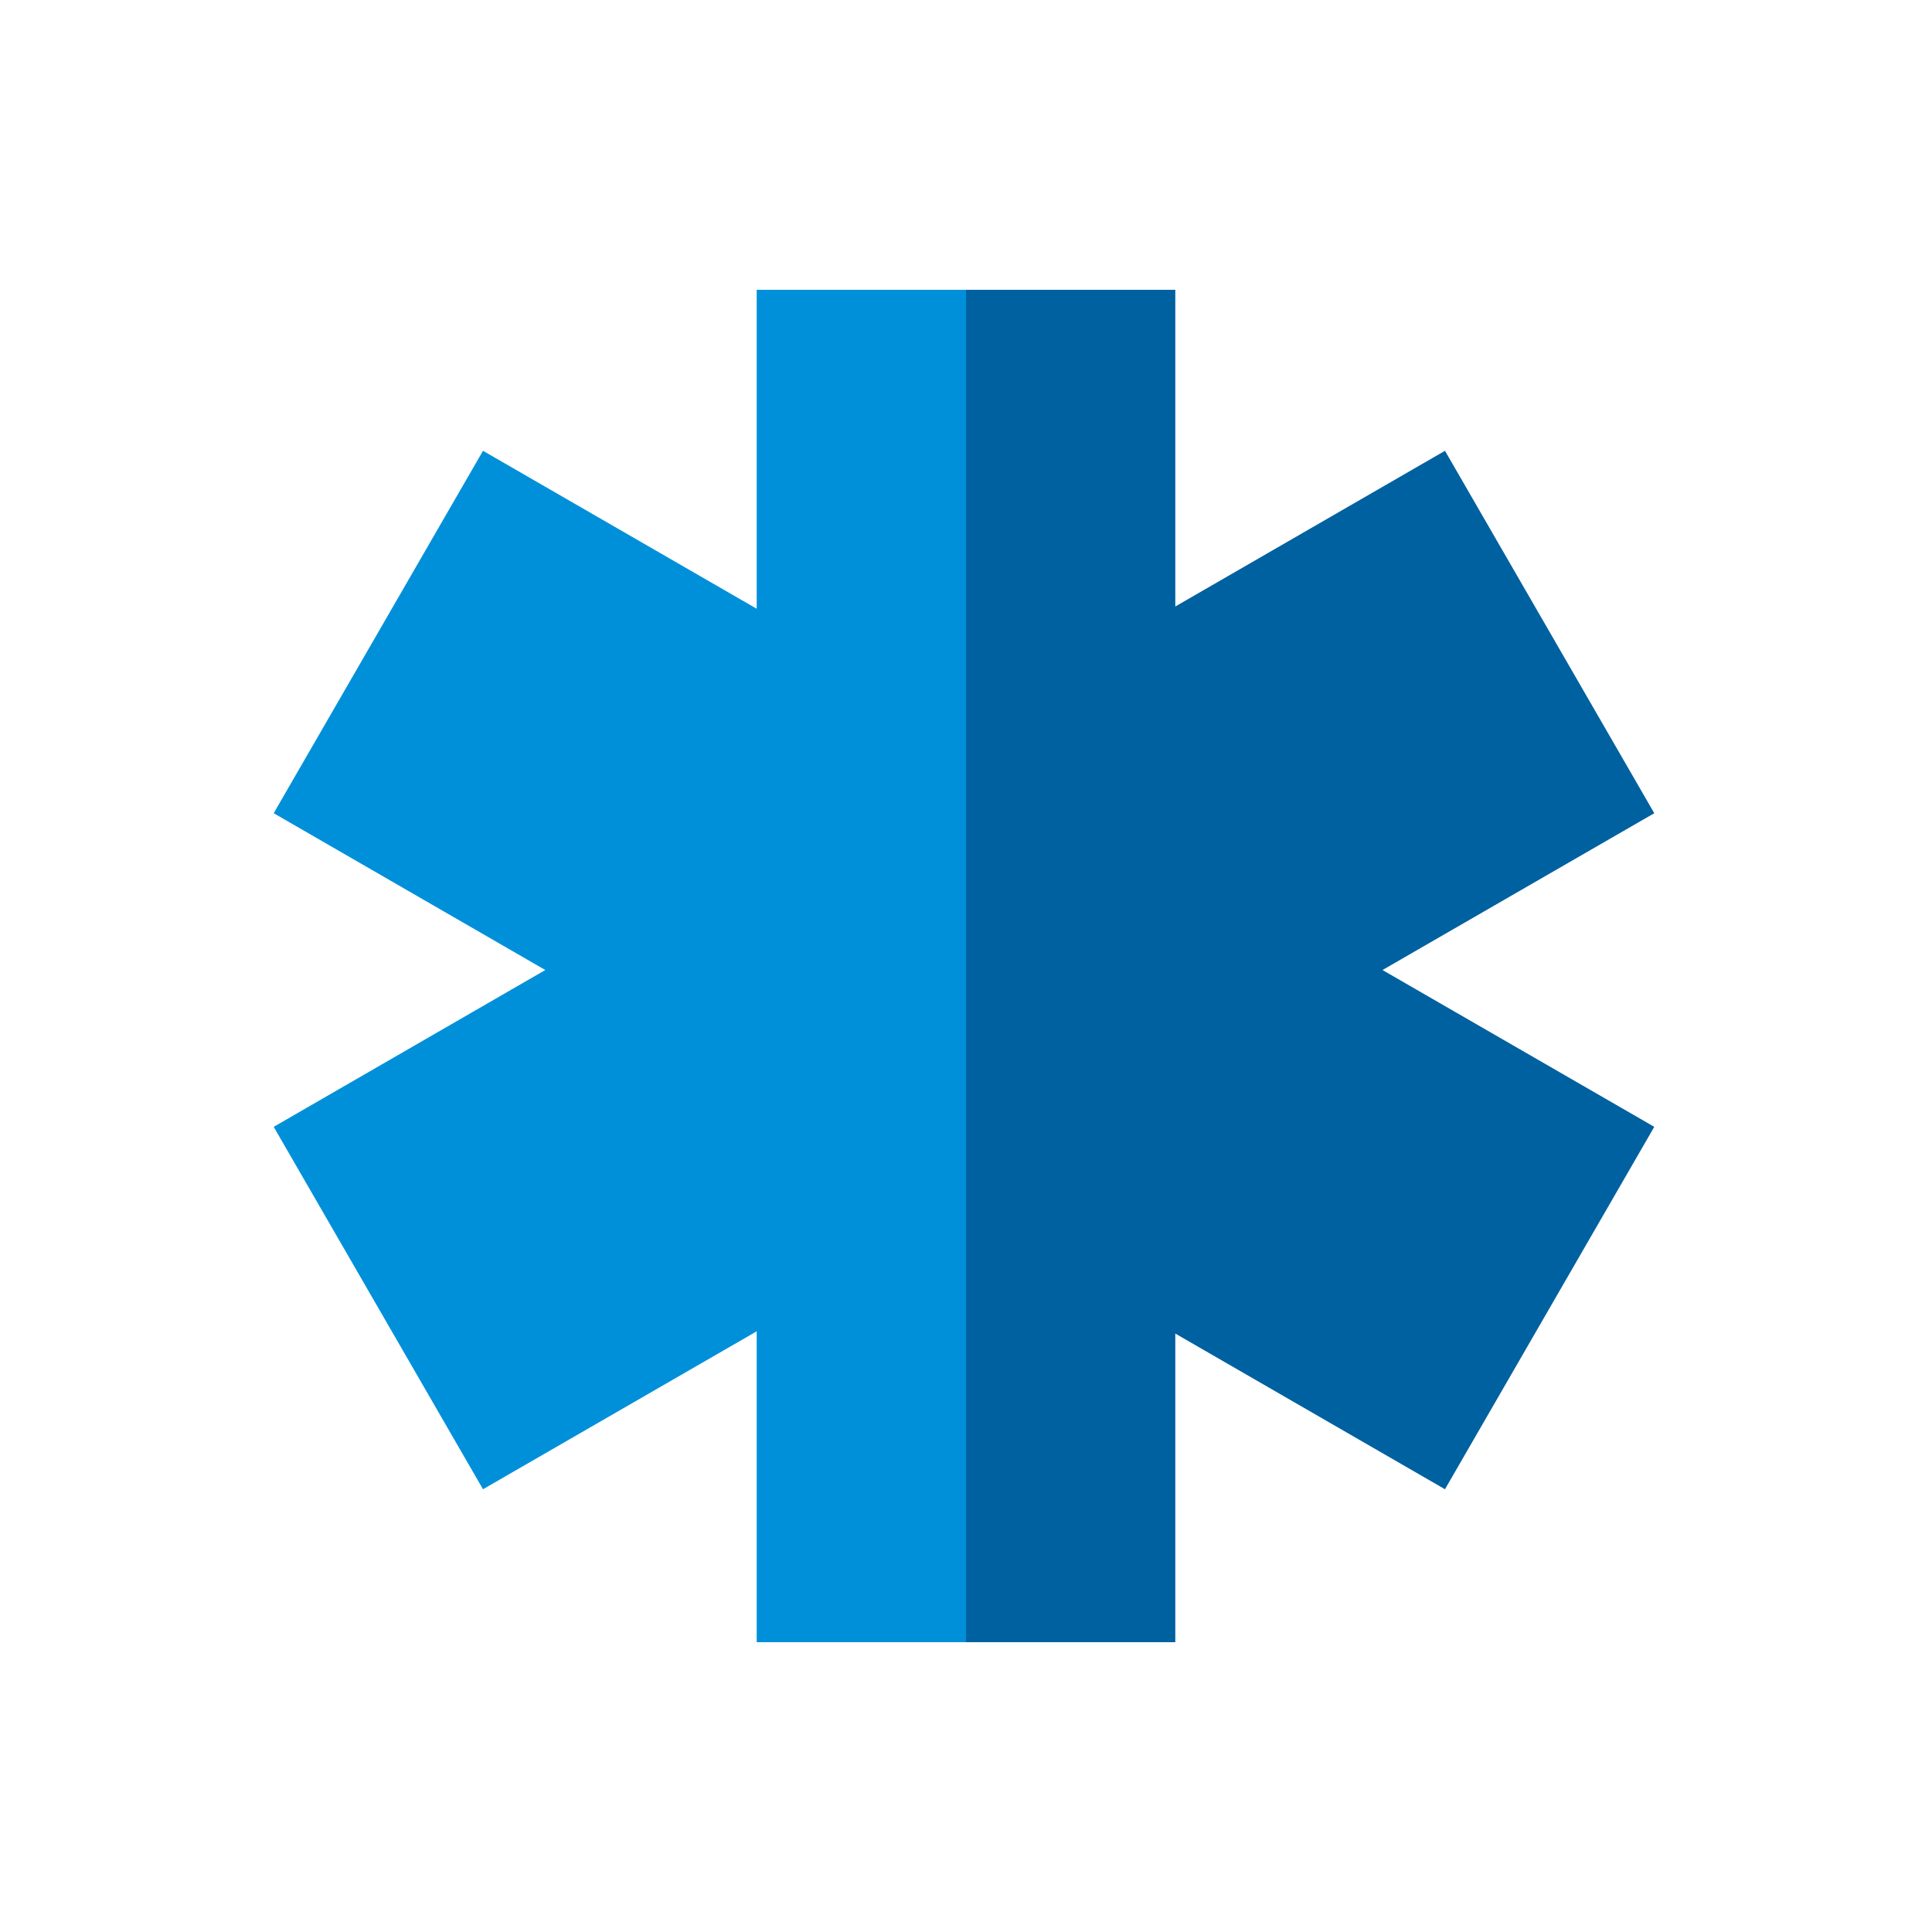 <svg id="Icon" xmlns="http://www.w3.org/2000/svg" xmlns:xlink="http://www.w3.org/1999/xlink" width="120" height="120" viewBox="0 0 120 120"><defs><style>.cls-1{fill:none;}.cls-2{clip-path:url(#clip-path);}.cls-3,.cls-7{opacity:0;}.cls-4,.cls-7{fill:#fff;}.cls-5{fill:#0090da;}.cls-6{fill:#0061a0;}</style><clipPath id="clip-path"><rect class="cls-1" width="120" height="120"/></clipPath></defs><title>p_critical</title><g id="_120p_Dimensions" data-name="120p Dimensions"><g class="cls-2"><g class="cls-2"><g class="cls-2"><g class="cls-3"><g class="cls-2"><rect class="cls-4" width="120" height="120"/></g></g></g></g></g></g><polygon class="cls-5" points="47 18 47 37.81 30 28 17 50.51 33.87 60.25 17 69.99 30 92.5 47 82.69 47 102 60 102 60 18 47 18"/><polygon class="cls-6" points="102.75 50.51 89.75 28 73 37.67 73 18 60 18 60 102 73 102 73 82.83 89.75 92.5 102.75 69.99 85.87 60.25 102.75 50.51"/><rect class="cls-7" width="120" height="120"/></svg>